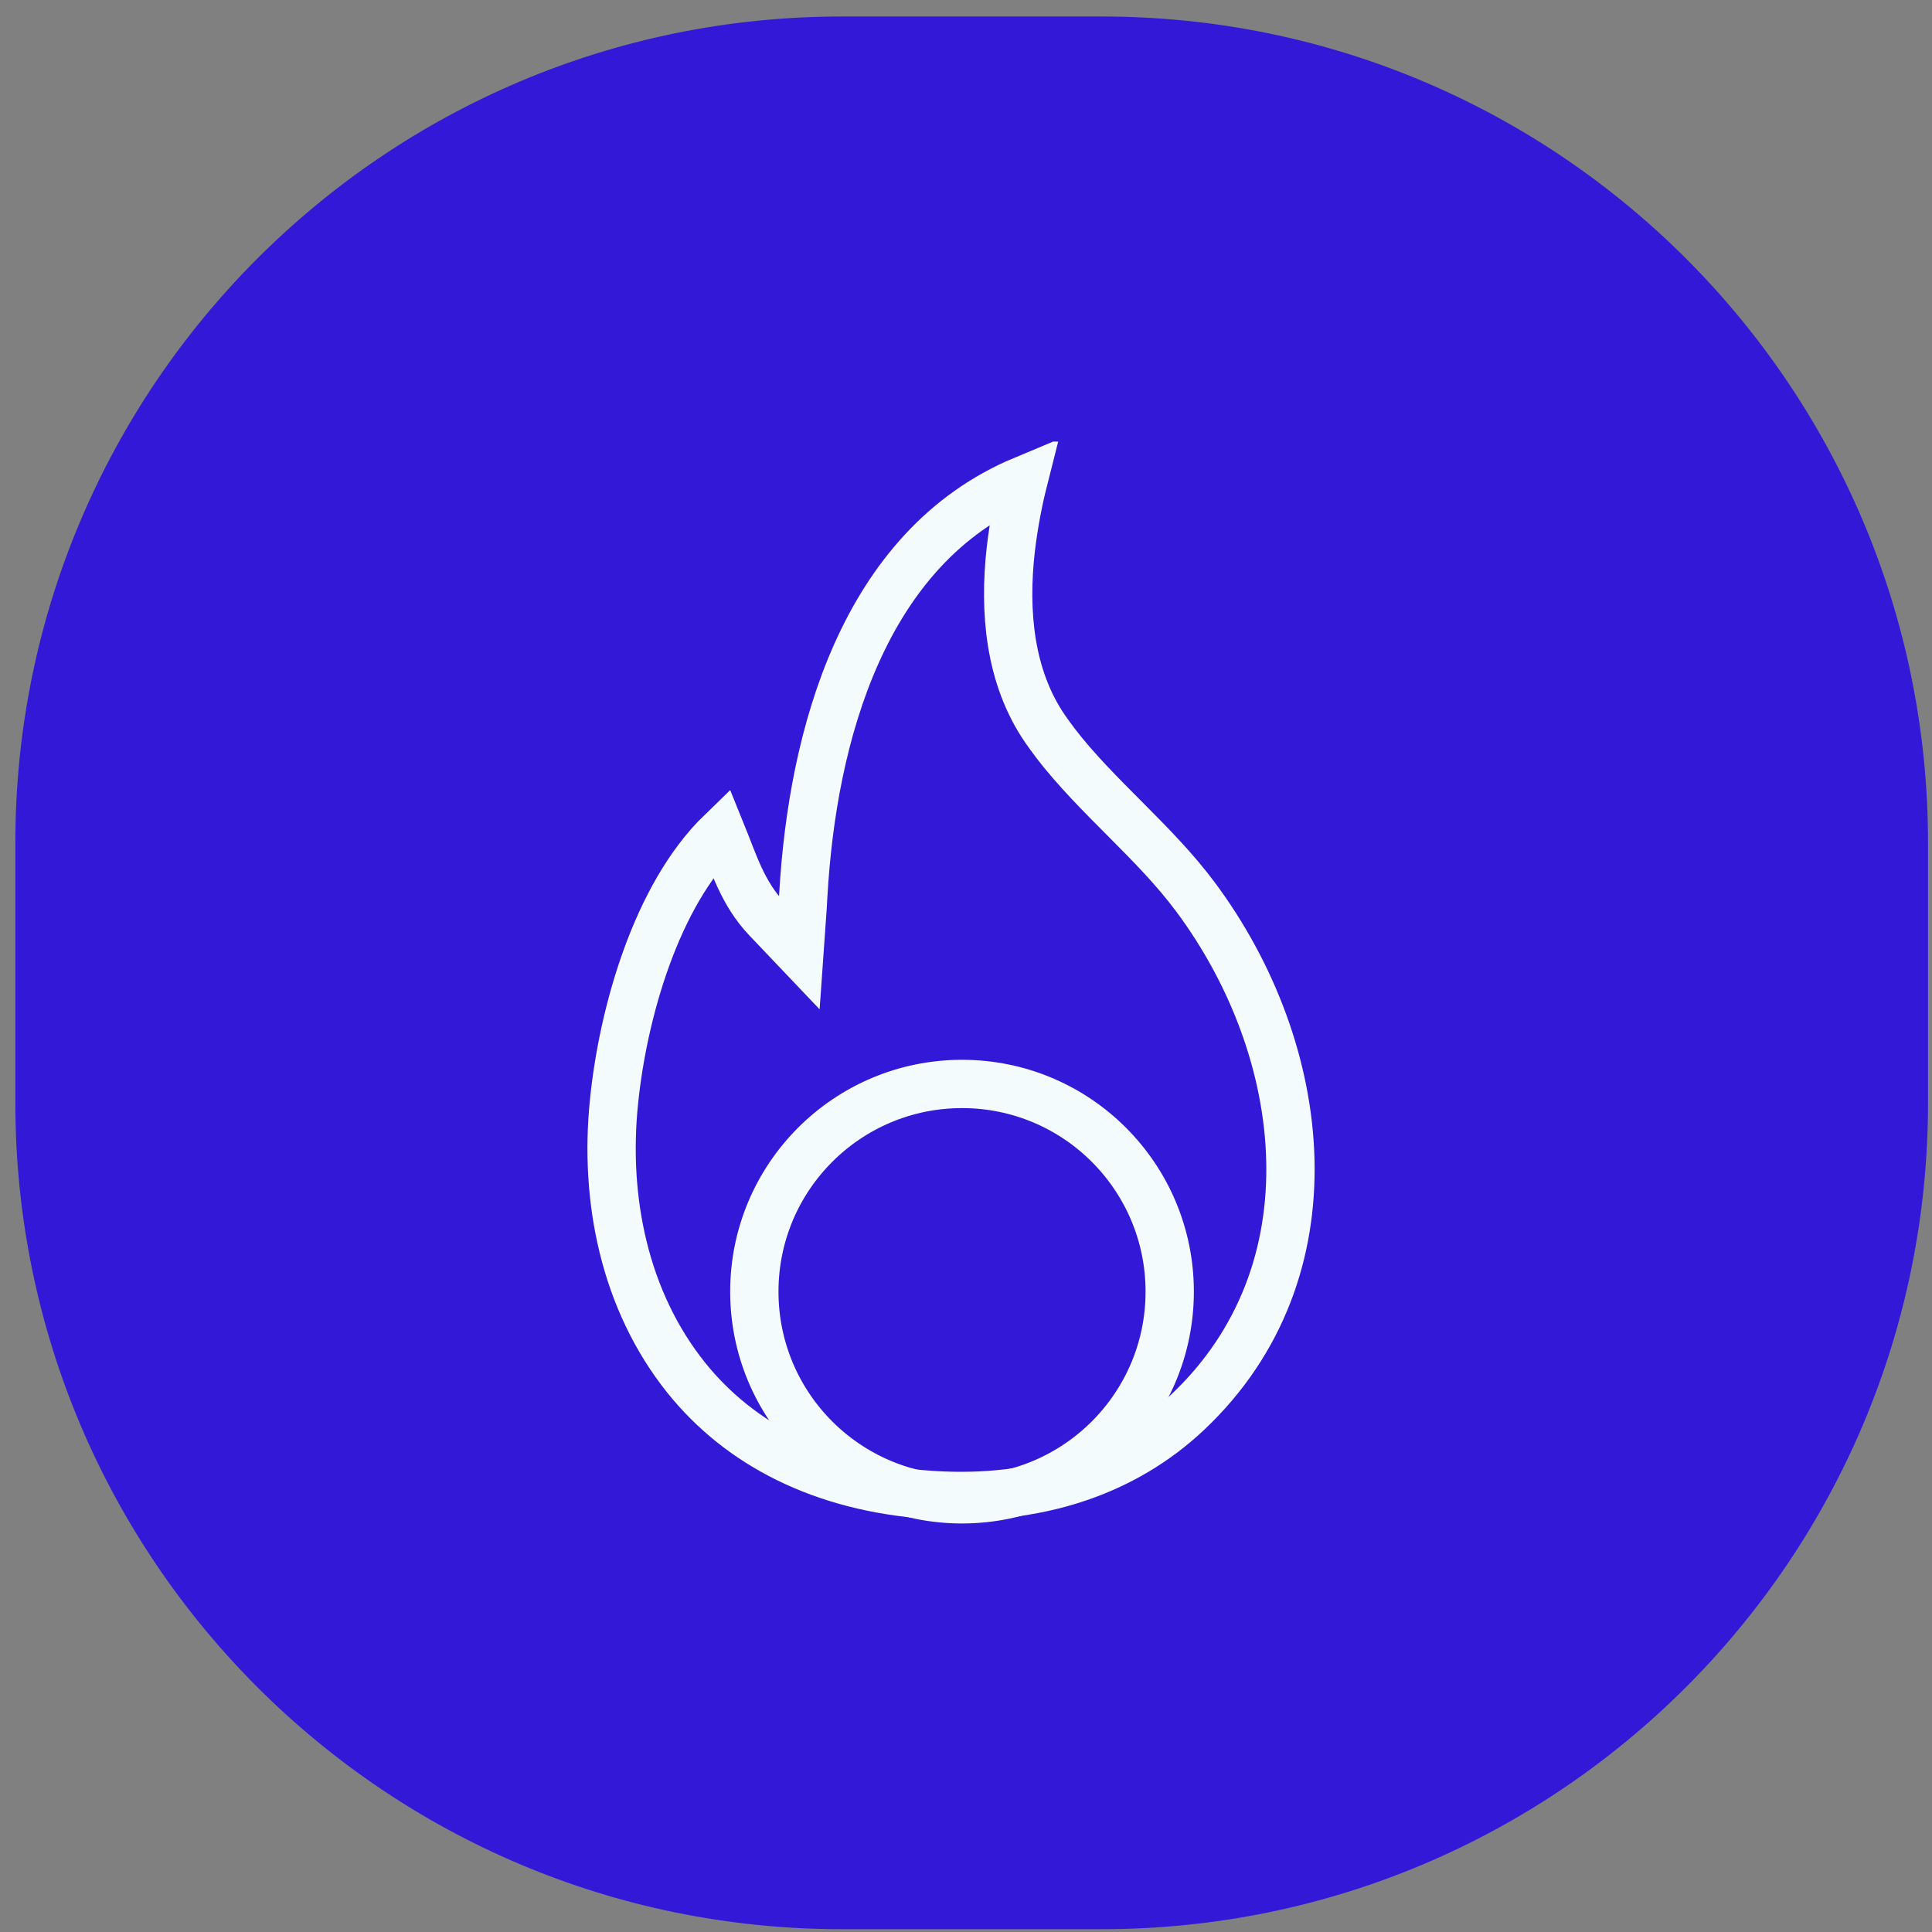 <svg width="100" height="100" viewBox="0 0 100 100" fill="none" xmlns="http://www.w3.org/2000/svg">
<rect x="0" y="0" width="100" height="100" fill="#808080" stroke="none"/>
<path d="M0.794 43.625C0.794 20.003 19.943 0.854 43.565 0.854H57.024C80.645 0.854 99.794 20.003 99.794 43.625V57.084C99.794 80.706 80.645 99.855 57.024 99.855H43.565C19.943 99.855 0.794 80.706 0.794 57.084V43.625Z" fill="#3418D8"/>
<g clip-path="url(#clip0_108_3955)">
<path d="M54.603 38.431C56.763 41.254 59.757 43.563 61.896 46.45C67.777 54.363 69.21 65.816 61.447 73.119C58.249 76.124 53.748 77.76 48.134 77.375C42.52 76.99 38.285 74.744 35.537 71.333C32.308 67.313 31.26 62.041 31.784 56.994C32.244 52.46 33.955 46.354 37.334 43.082C37.986 44.686 38.435 46.236 39.697 47.562L41.376 49.327L41.547 46.9C41.557 46.739 41.568 46.547 41.579 46.322C42.049 38.131 44.658 28.326 52.978 24.85C52.732 25.823 52.475 27.075 52.315 28.465C51.962 31.63 52.24 35.03 54.1 37.736C54.272 37.981 54.443 38.217 54.614 38.441L54.603 38.431Z" stroke="#F3FBFD" stroke-width="2.5"/>
<circle cx="49.794" cy="66.855" r="10.75" stroke="#F3FBFD" stroke-width="2.5"/>
</g>
<defs>
<clipPath id="clip0_108_3955">
<rect width="56" height="56" fill="white" transform="translate(21.794 22.855)"/>
</clipPath>
</defs>
</svg>
